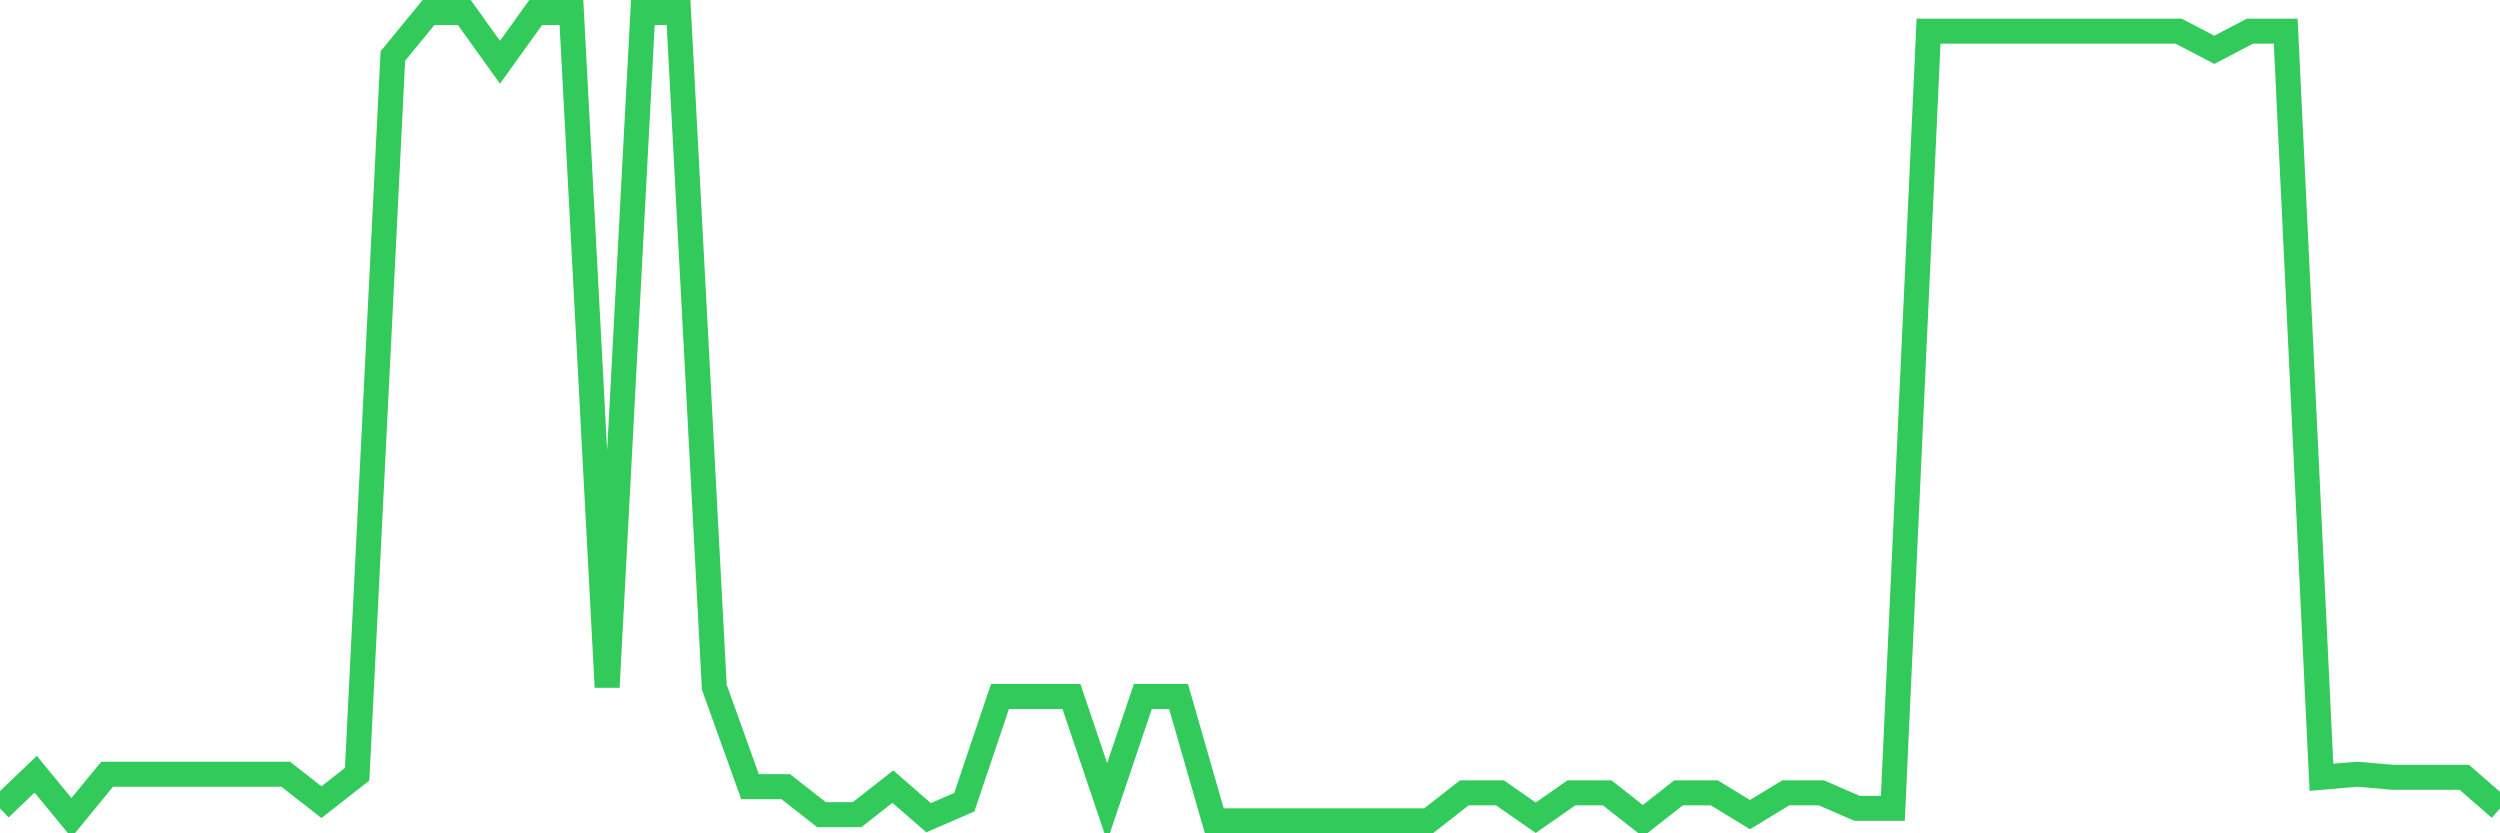 <svg
  xmlns="http://www.w3.org/2000/svg"
  xmlns:xlink="http://www.w3.org/1999/xlink"
  width="120"
  height="40"
  viewBox="0 0 120 40"
  preserveAspectRatio="none"
>
  <polyline
    points="0,38.803 1.714,37.162 3.429,39.251 5.143,37.162 6.857,37.162 8.571,37.162 10.286,37.162 12,37.162 13.714,37.162 15.429,38.505 17.143,37.162 18.857,2.689 20.571,0.6 22.286,0.6 24,2.988 25.714,0.6 27.429,0.6 29.143,32.983 30.857,0.6 32.571,0.6 34.286,32.983 36,37.758 37.714,37.758 39.429,39.102 41.143,39.102 42.857,37.758 44.571,39.251 46.286,38.505 48,33.431 49.714,33.431 51.429,33.431 53.143,38.505 54.857,33.431 56.571,33.431 58.286,39.4 60,39.4 61.714,39.4 63.429,39.4 65.143,39.4 66.857,39.4 68.571,39.4 70.286,38.057 72,38.057 73.714,39.251 75.429,38.057 77.143,38.057 78.857,39.4 80.571,38.057 82.286,38.057 84,39.102 85.714,38.057 87.429,38.057 89.143,38.803 90.857,38.803 92.571,1.495 94.286,1.495 96,1.495 97.714,1.495 99.429,1.495 101.143,1.495 102.857,1.495 104.571,1.495 106.286,2.391 108,1.495 109.714,1.495 111.429,37.311 113.143,37.162 114.857,37.311 116.571,37.311 118.286,37.311 120,38.803"
    fill="none"
    stroke="#32ca5b"
    stroke-width="1.2"
  >
  </polyline>
</svg>